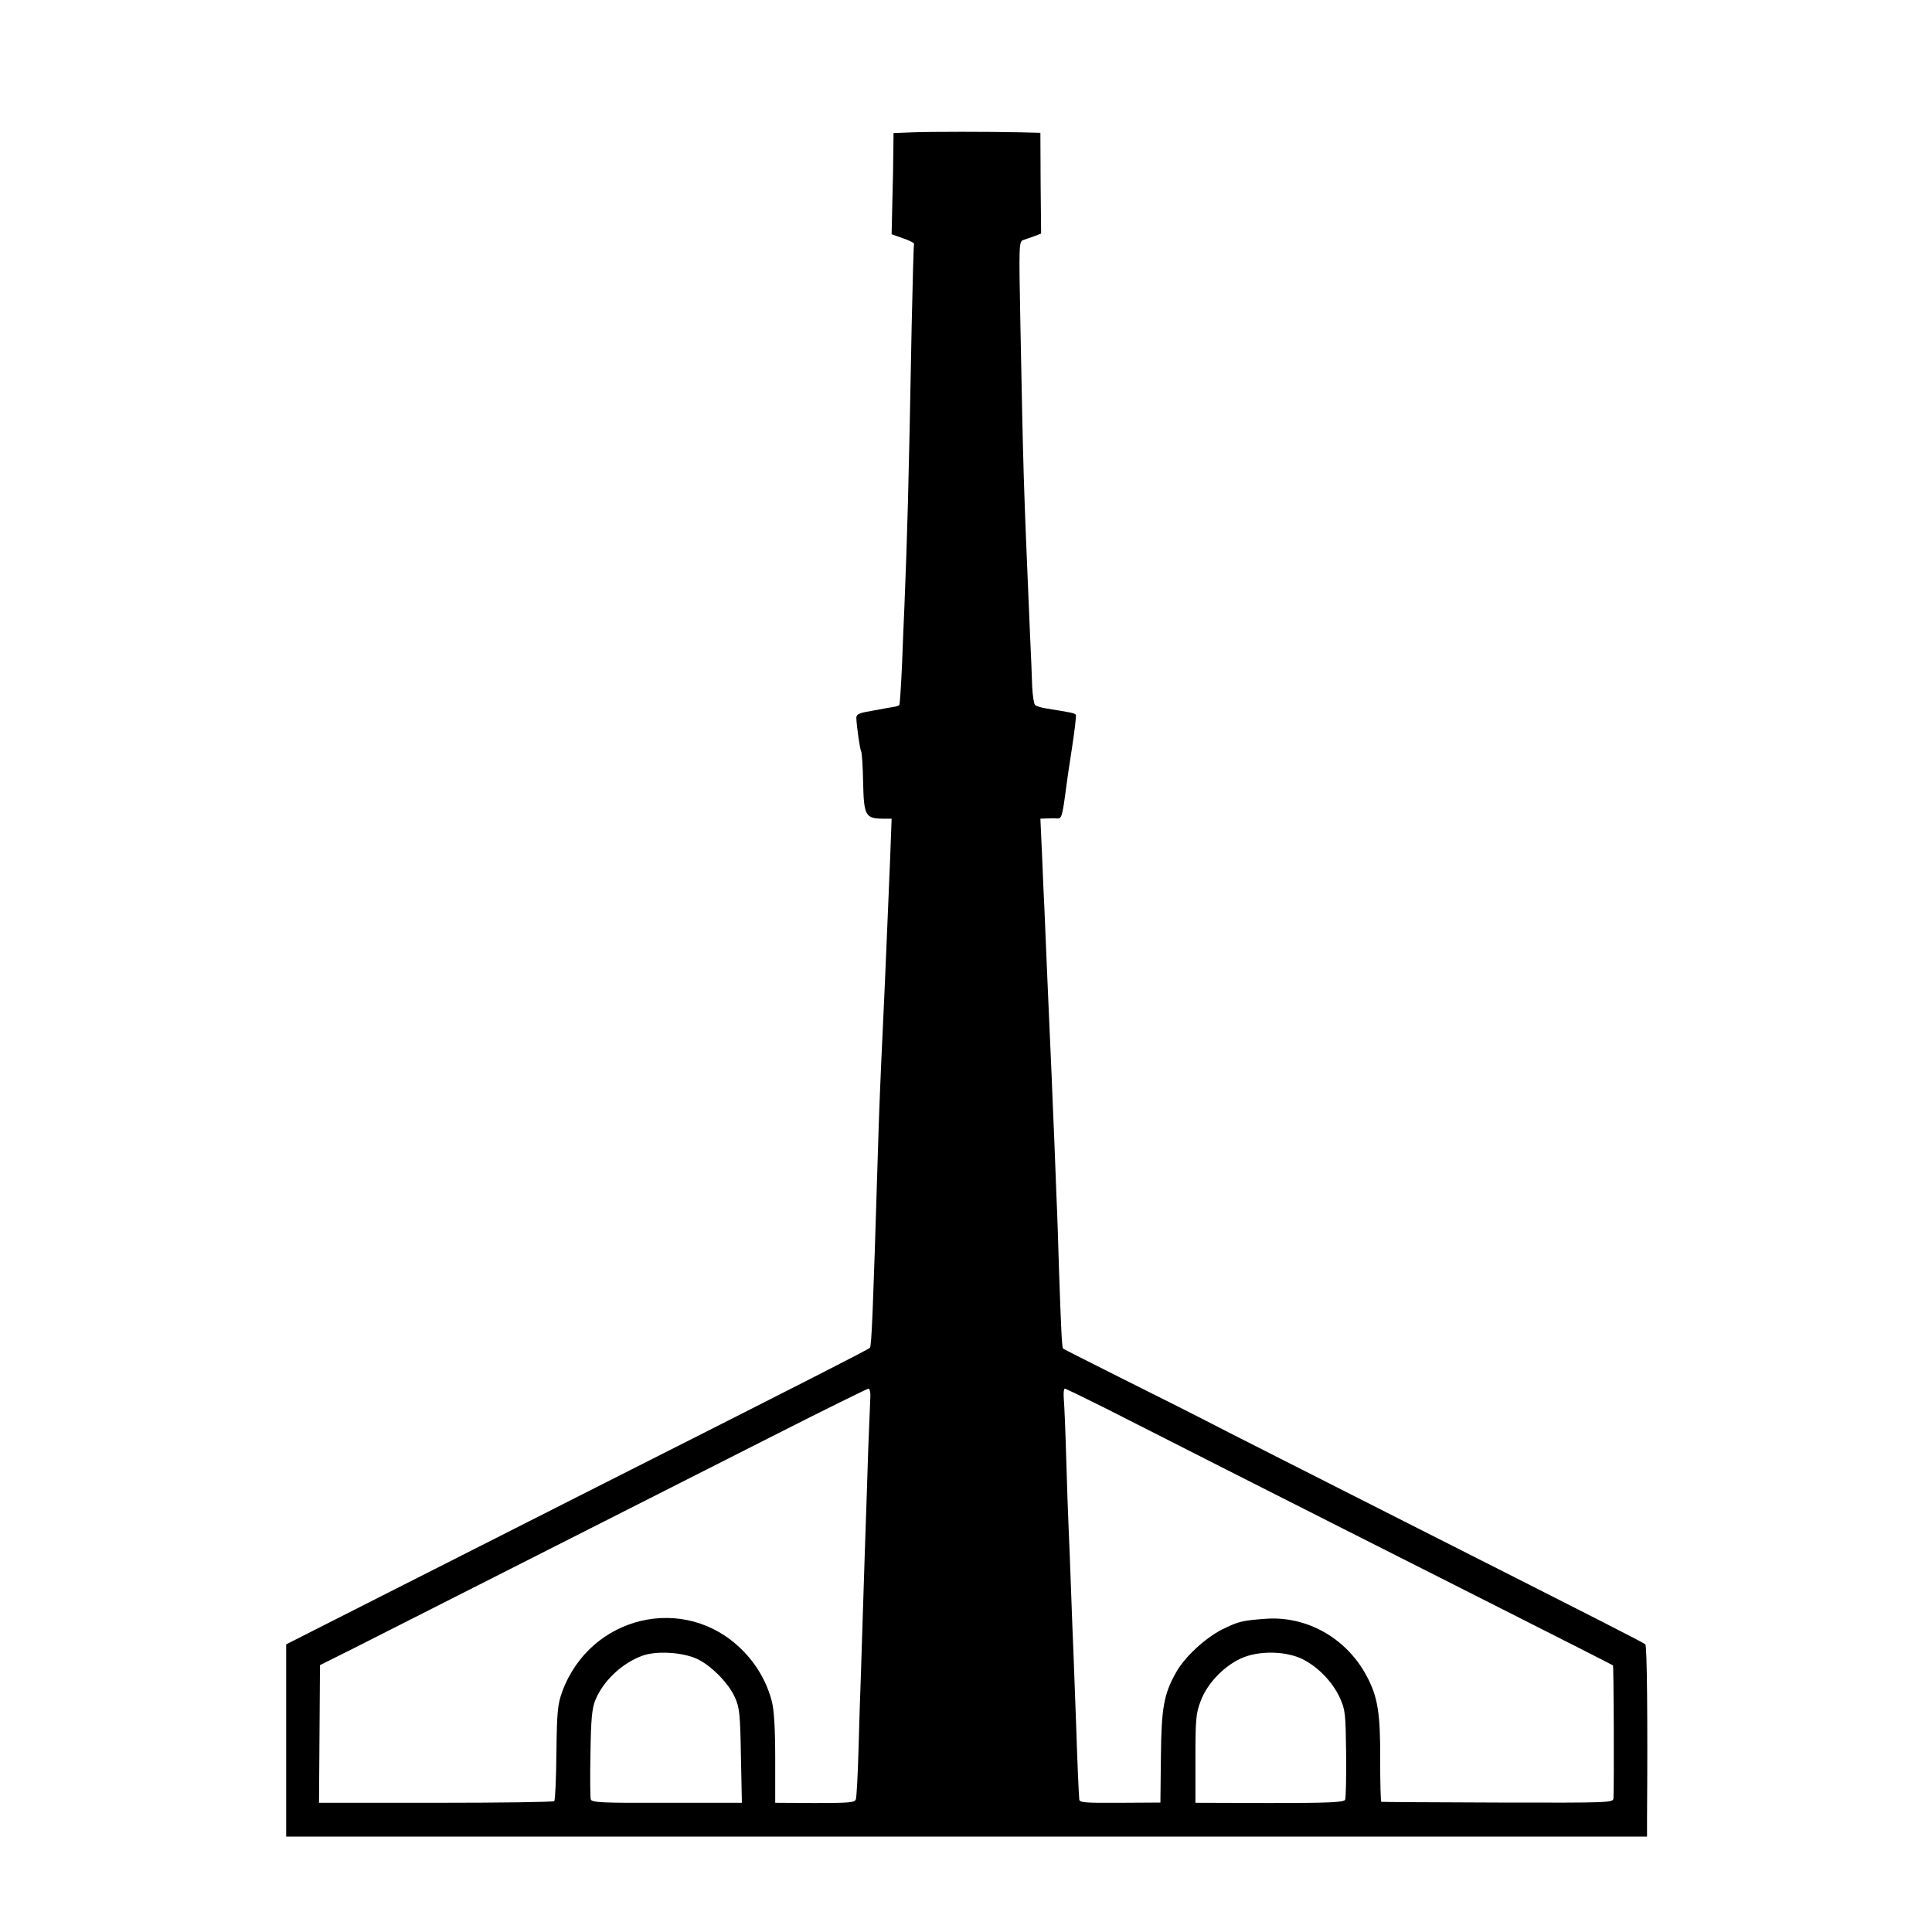 <?xml version="1.0" standalone="no"?>
<!DOCTYPE svg PUBLIC "-//W3C//DTD SVG 20010904//EN"
 "http://www.w3.org/TR/2001/REC-SVG-20010904/DTD/svg10.dtd">
<svg version="1.0" xmlns="http://www.w3.org/2000/svg"
 width="800pt" height="800pt" viewBox="0 0 800 800"
 preserveAspectRatio="xMidYMid meet">
<g transform="translate(0,800) scale(0.1,-0.1)"
fill="#000000" stroke="none">
<path d="M3778 7452 l-78 -3 -1 -77 c0 -42 -2 -137 -4 -209 l-3 -133 48 -17
c27 -9 47 -20 45 -23 -2 -3 -6 -156 -10 -340 -13 -697 -18 -860 -30 -1161 -2
-46 -7 -156 -10 -244 -4 -88 -9 -162 -11 -164 -3 -3 -10 -6 -17 -7 -12 -2 -43
-7 -122 -22 -31 -6 -40 -12 -39 -27 2 -40 15 -128 20 -137 3 -5 7 -63 8 -129
3 -136 10 -148 80 -149 l38 0 -6 -162 c-4 -90 -9 -208 -11 -263 -8 -187 -15
-360 -20 -455 -8 -167 -15 -330 -20 -505 -20 -658 -26 -800 -33 -806 -8 -8
-273 -143 -1132 -577 -316 -160 -735 -372 -930 -471 l-355 -180 0 -398 0 -398
2818 0 2817 0 0 70 c3 420 0 719 -7 726 -9 8 -144 77 -998 509 -297 150 -625
317 -730 370 -104 54 -300 153 -435 220 -135 68 -247 124 -248 126 -5 3 -9 95
-17 330 -3 99 -7 230 -10 290 -2 60 -7 177 -10 259 -4 83 -8 191 -10 240 -9
197 -15 347 -21 480 -3 77 -7 174 -9 215 -2 41 -7 144 -10 228 l-7 152 29 1
c15 1 33 1 40 0 19 -2 22 8 38 130 2 19 13 92 24 163 11 71 18 132 16 136 -4
7 -20 10 -120 26 -22 3 -44 10 -49 15 -5 4 -10 39 -12 76 -1 37 -5 136 -9 218
-28 658 -27 636 -40 1293 -6 316 -6 332 12 338 10 3 30 11 46 16 l28 11 -2
208 -1 209 -77 2 c-136 3 -374 3 -453 0z m-174 -5234 c-1 -18 -5 -118 -9 -223
-3 -104 -8 -242 -10 -305 -2 -63 -7 -200 -10 -305 -3 -104 -8 -246 -10 -314
-3 -68 -7 -210 -10 -315 -3 -105 -8 -198 -11 -206 -3 -14 -28 -16 -169 -16
l-165 1 0 185 c0 123 -5 202 -14 235 -21 81 -64 155 -125 215 -235 233 -627
141 -743 -175 -19 -53 -22 -82 -24 -253 -1 -106 -5 -196 -9 -200 -4 -4 -224
-7 -490 -7 l-484 0 2 285 2 285 140 70 c219 111 1351 684 1755 889 201 102
370 185 376 186 5 0 9 -15 8 -32z m977 -51 c165 -84 667 -339 1594 -807 275
-139 502 -254 504 -256 3 -3 5 -483 2 -549 -1 -20 -6 -20 -478 -19 -263 1
-480 2 -483 3 -3 0 -5 79 -5 174 1 194 -10 261 -56 347 -83 156 -246 249 -417
237 -98 -7 -114 -11 -181 -44 -72 -37 -153 -112 -190 -176 -52 -92 -62 -147
-64 -354 l-2 -187 -167 -1 c-146 -1 -168 1 -169 14 -3 44 -7 125 -13 311 -4
113 -9 246 -11 295 -2 50 -7 167 -10 260 -3 94 -8 208 -10 255 -2 47 -7 177
-10 290 -3 113 -8 224 -10 248 -2 23 0 42 4 42 4 0 82 -38 172 -83z m-1697
-1035 c58 -26 132 -100 159 -160 19 -42 22 -68 25 -242 l4 -195 -311 0 c-271
-1 -312 1 -315 15 -2 8 -3 94 -1 190 2 141 6 184 20 220 33 80 110 153 195
184 58 21 162 15 224 -12z m2509 -2 c65 -32 125 -95 155 -160 23 -51 24 -67
26 -232 1 -97 -1 -183 -4 -190 -4 -11 -64 -14 -312 -14 l-308 1 0 182 c0 162
2 189 22 240 28 76 104 152 179 181 73 28 177 24 242 -8z"/>
</g>
</svg>
